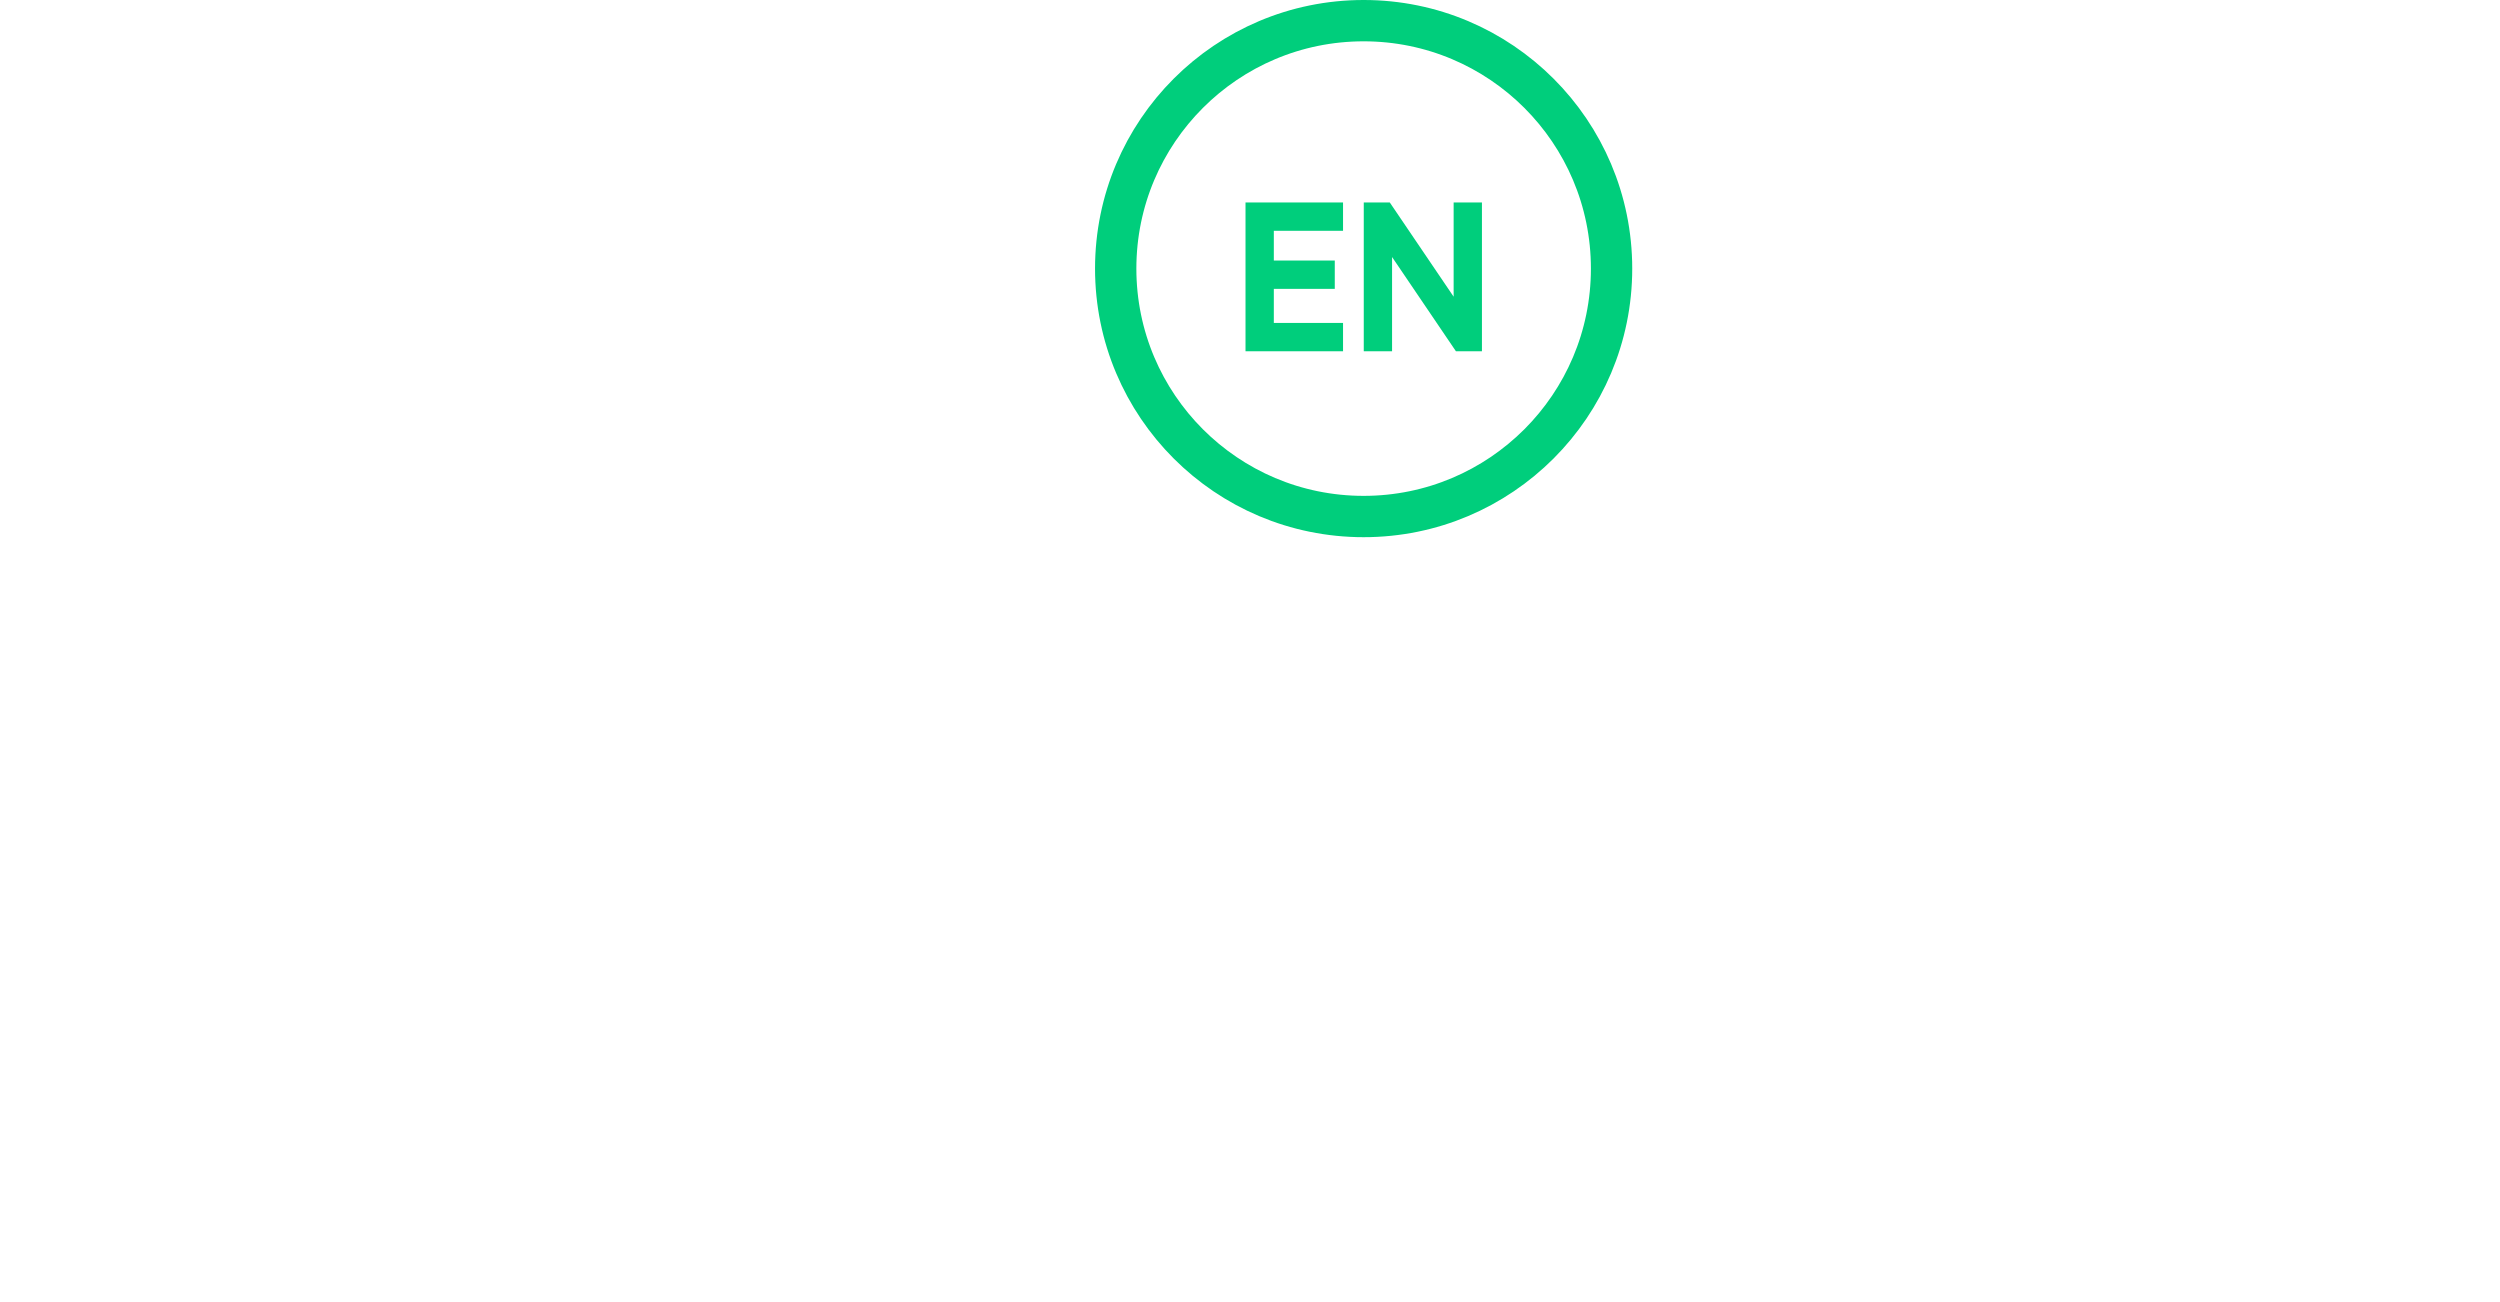 <?xml version="1.0" encoding="UTF-8"?> <svg xmlns="http://www.w3.org/2000/svg" width="121" height="63" viewBox="0 0 121 63" fill="none"><circle cx="66" cy="13" r="12" stroke="#00CE7C" stroke-width="2"></circle><path d="M65.003 17H60.283V9.8H65.003V11.17H61.653V12.61H64.603V13.98H61.653V15.63H65.003V17ZM66.006 17V9.8H67.266L70.356 14.36V9.8H71.726V17H70.466L67.376 12.44V17H66.006Z" fill="#00CE7C"></path></svg> 
